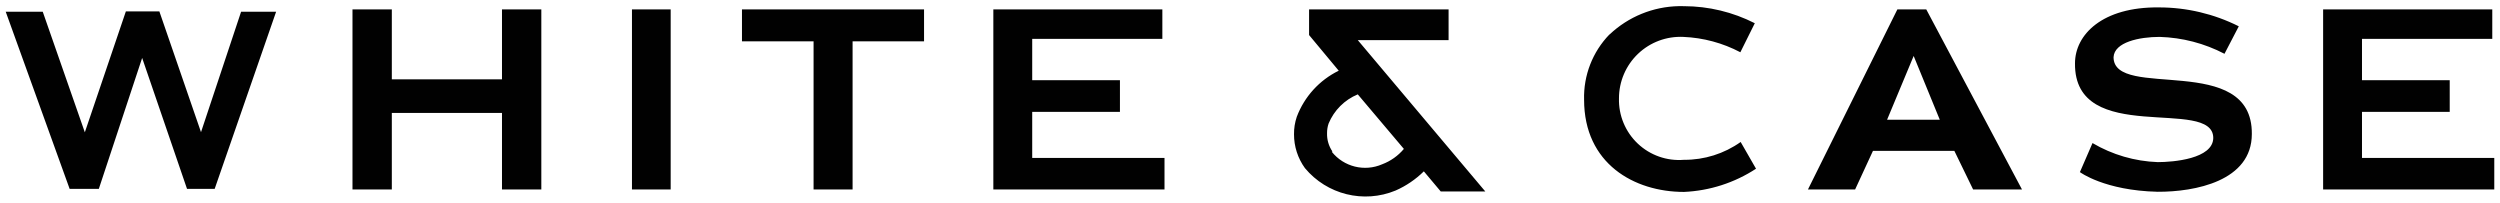 <?xml version="1.0" encoding="UTF-8" standalone="no"?>
<!DOCTYPE svg PUBLIC "-//W3C//DTD SVG 1.1//EN" "http://www.w3.org/Graphics/SVG/1.1/DTD/svg11.dtd">
<!-- Created with Inkscape (http://www.inkscape.org/) by Marsupilami -->
<svg
   xmlns:svg="http://www.w3.org/2000/svg"
   xmlns="http://www.w3.org/2000/svg"
   version="1.1"
   id="svg3728"
   width="1024"
   height="83"
   viewBox="-1.682 -1.682 736.365 59.441">
  <defs
     id="defs3730" />
  <path
     id="path3533"
     d="m 492.805,0.006 c -7.576,0.146 -14.85,3.107 -20.383,8.336 l -0.047,0 c -4.98,5.14 -7.672,12.078 -7.469,19.23 0,18.828 14.754,27.156 29.418,27.156 7.559,-0.332 14.891,-2.691 21.223,-6.836 l -4.523,-7.875 c -4.878,3.461 -10.718,5.297 -16.699,5.25 -5.012,0.415 -9.961,-1.324 -13.613,-4.777 -3.652,-3.453 -5.664,-8.297 -5.531,-13.324 -0.004,-4.953 2.02,-9.692 5.602,-13.113 3.586,-3.422 8.413,-5.222 13.359,-4.988 5.867,0.242 11.601,1.788 16.793,4.523 l 4.254,-8.551 c -6.465,-3.289 -13.613,-5.012 -20.863,-5.023 -0.507,-0.015 -1.014,-0.018 -1.52,-0.008 z m 141.402,0.371 C 617.508,0.193 609.5,8.433 609.5,16.85 c -0.273,24.665 40.727,9.683 40.727,21.992 -0.09,6.156 -11.809,7.105 -16.336,7.105 -6.778,-0.238 -13.39,-2.168 -19.234,-5.613 l -3.711,8.555 c 0,0 7.242,5.429 22.898,5.793 10.953,0.046 27.742,-3.122 27.742,-17.016 0.226,-24.301 -40.73,-9.82 -40.73,-22.629 0.227,-4.434 7.605,-5.973 13.578,-5.973 6.66,0.196 13.192,1.895 19.098,4.977 l 4.211,-8.098 c -7.304,-3.664 -15.363,-5.57 -23.535,-5.566 z m -532.066,0.586 0,53.039 11.586,0 0,-22.535 32.449,0 0,22.535 11.586,0 0,-53.039 -11.586,0 0,20.594 -32.449,0 0,-20.594 -11.586,0 z m 82.32,0 0,53.039 11.402,0 0,-53.039 -11.402,0 z m 32.402,0 0,9.414 21.09,0 0,43.625 11.492,0 0,-43.625 21.047,0 0,-9.414 -53.629,0 z m 74.039,0 0,53.039 50.414,0 0,-9.277 -38.965,0 0,-13.574 25.84,0 0,-9.324 -25.84,0 0,-12.172 38.332,0 0,-8.691 -49.781,0 z m 93,0 0,7.559 8.734,10.5 c -5.699,2.785 -10.116,7.64 -12.355,13.574 -0.562,1.664 -0.84,3.406 -0.816,5.16 -0.008,3.574 1.117,7.062 3.215,9.957 6.496,7.804 17.312,10.48 26.699,6.605 3.098,-1.363 5.918,-3.277 8.328,-5.656 l 4.977,5.93 13.125,0 -37.562,-44.578 26.746,0 0,-9.051 -41.09,0 z m 173.281,0 -26.34,53.039 13.578,0 0.316,0 5.25,-11.359 23.984,0 5.52,11.359 14.395,0 -28.195,-53.039 -8.508,0 z m 125.402,0 0,53.039 50.414,0 0,-9.277 -38.965,0 0,-13.574 25.84,0 0,-9.324 -25.84,0 0,-12.172 38.375,0 0,-8.691 -49.824,0 z M 35.391,1.553 23.305,37.166 10.906,1.643 0,1.643 18.828,53.822 l 8.598,0 12.762,-38.559 13.215,38.559 8.145,0 18.102,-52.18 -10.316,0 -11.812,35.48 -12.266,-35.57 -9.863,0 z m 526.59,13.125 7.691,18.777 -15.52,0 7.828,-18.777 z m -163.734,11.312 13.578,16.066 c -1.703,2.032 -3.902,3.589 -6.383,4.523 -5.207,2.269 -11.29,0.769 -14.844,-3.664 l 0.184,-0.09 c -1.086,-1.582 -1.64,-3.469 -1.586,-5.387 -0.011,-0.968 0.141,-1.934 0.453,-2.852 1.61,-3.895 4.704,-6.989 8.598,-8.598 z"
     style="fill:#010101;fill-opacity:1;fill-rule:nonzero;stroke:none" />
</svg>
<!-- version: 20171223, original size: 733 56.076145, border: 3% -->
